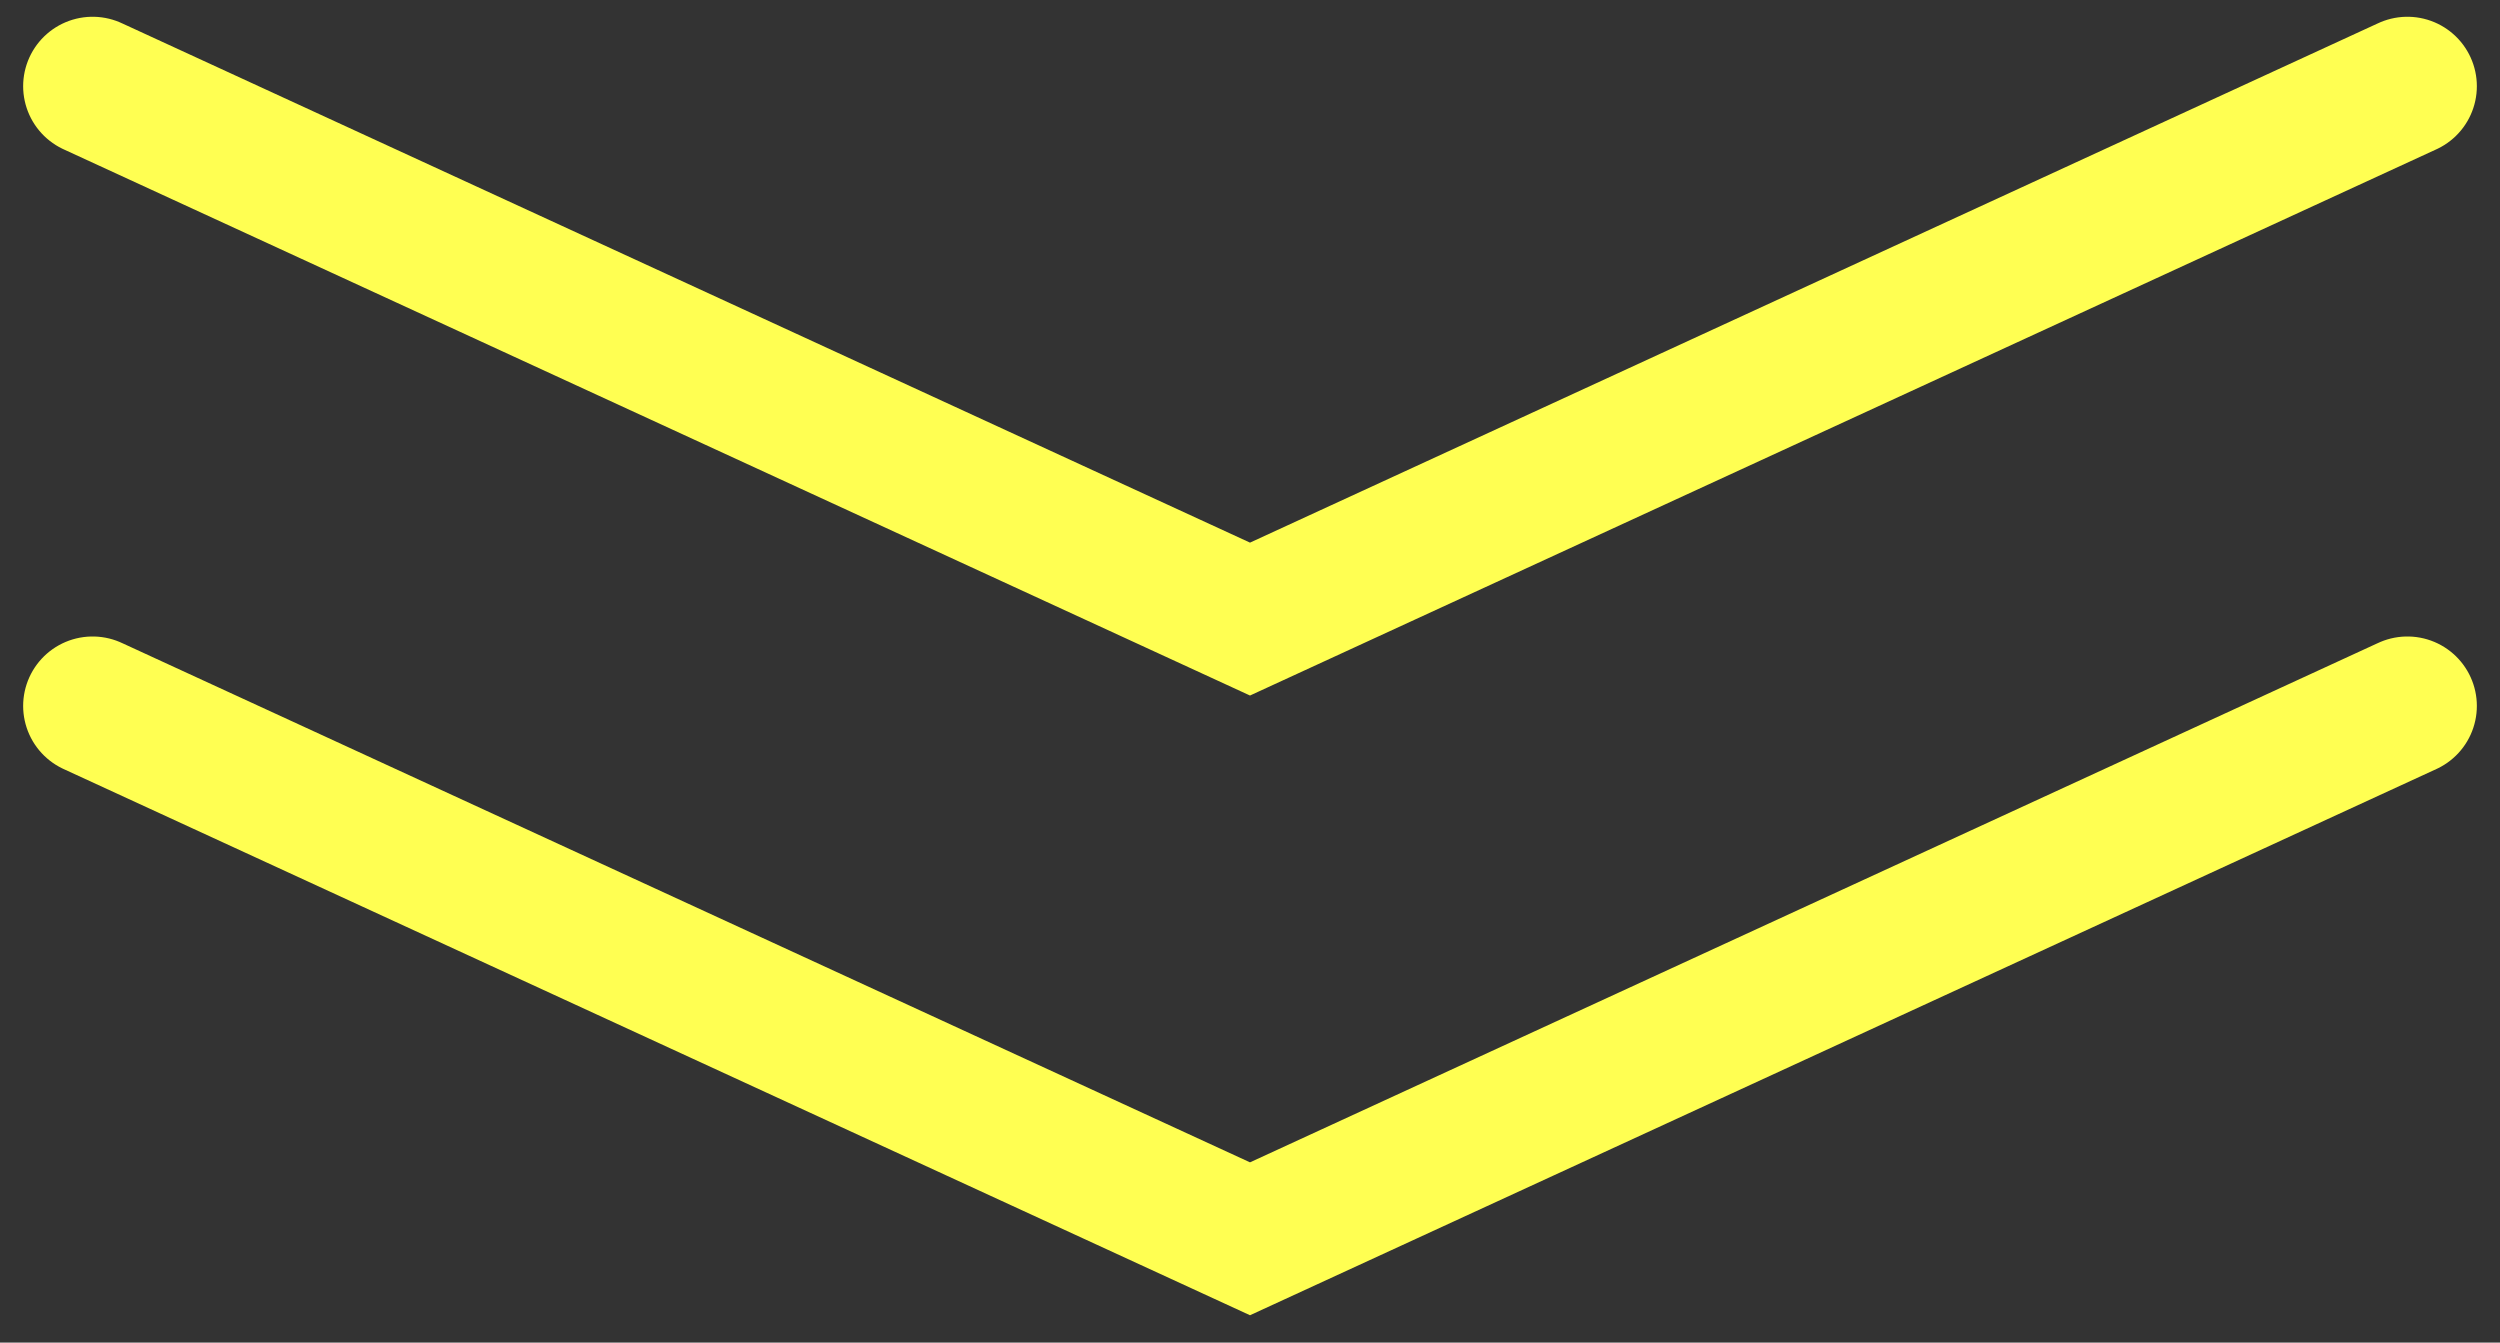 <svg xmlns="http://www.w3.org/2000/svg" width="54" height="29" fill="none" viewBox="0 0 54 29"><rect x="0" y="0" width="54" height="29" fill="#333333" stroke="none"/><path stroke="#FFFF52" stroke-linecap="round" stroke-miterlimit="10" stroke-width="3" d="m2 15.248 25 11.51 25-11.51M2 1.862l25 11.51 25-11.51"/></svg>